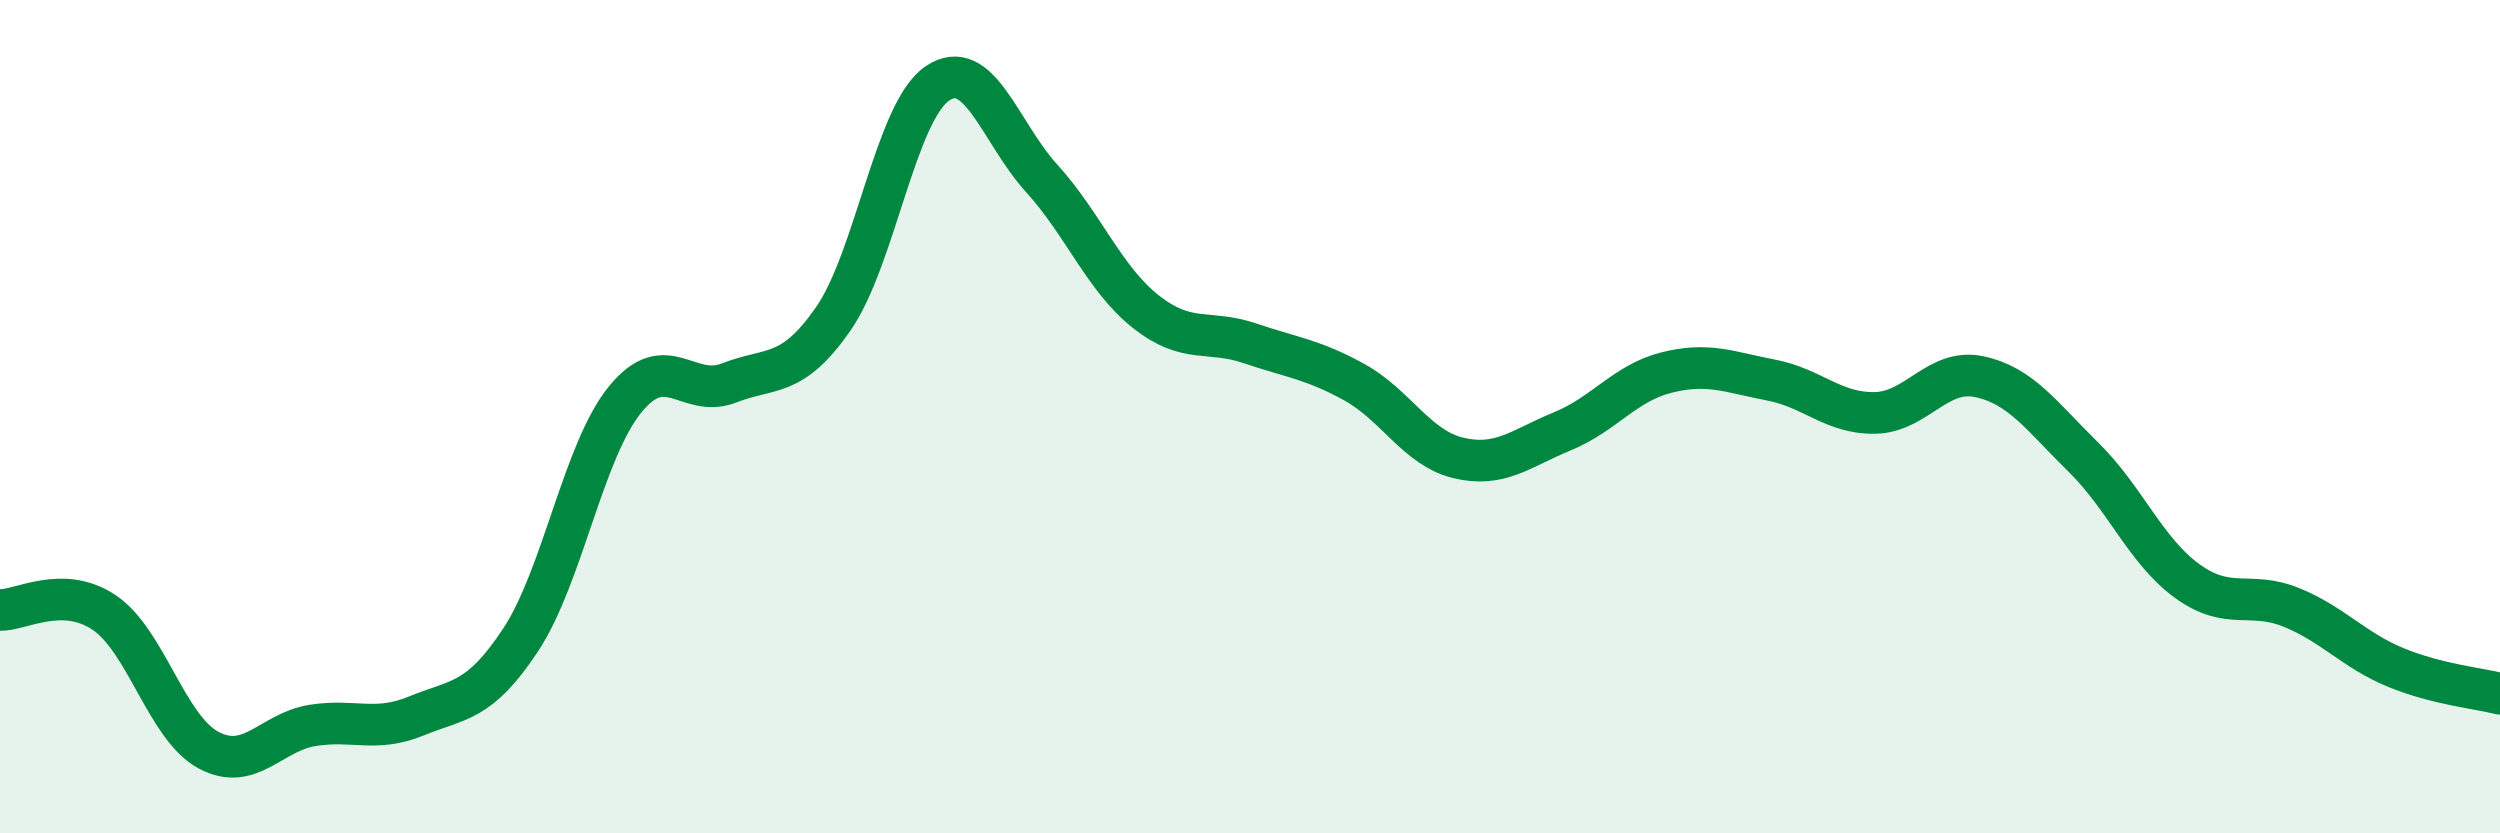 
    <svg width="60" height="20" viewBox="0 0 60 20" xmlns="http://www.w3.org/2000/svg">
      <path
        d="M 0,14.64 C 0.5,14.65 1.5,14.03 2.5,14.7 C 3.5,15.37 4,17.46 5,18 C 6,18.54 6.5,17.57 7.5,17.41 C 8.5,17.25 9,17.59 10,17.18 C 11,16.77 11.5,16.87 12.5,15.35 C 13.5,13.83 14,10.82 15,9.59 C 16,8.36 16.5,9.58 17.5,9.19 C 18.5,8.8 19,9.09 20,7.65 C 21,6.21 21.5,2.67 22.5,2 C 23.5,1.33 24,3.18 25,4.28 C 26,5.38 26.5,6.69 27.5,7.48 C 28.5,8.27 29,7.9 30,8.24 C 31,8.58 31.5,8.62 32.5,9.17 C 33.5,9.72 34,10.75 35,10.99 C 36,11.23 36.5,10.76 37.5,10.35 C 38.5,9.94 39,9.19 40,8.94 C 41,8.69 41.5,8.93 42.5,9.12 C 43.5,9.31 44,9.93 45,9.91 C 46,9.89 46.5,8.83 47.5,9.04 C 48.5,9.25 49,9.99 50,10.97 C 51,11.95 51.5,13.23 52.5,13.95 C 53.5,14.67 54,14.17 55,14.58 C 56,14.99 56.5,15.61 57.5,16.02 C 58.5,16.43 59.5,16.52 60,16.65L60 20L0 20Z"
        fill="#008740"
        opacity="0.1"
        stroke-linecap="round"
        stroke-linejoin="round"
      />
      <path
        d="M 0,14.64 C 0.5,14.65 1.5,14.03 2.5,14.7 C 3.5,15.37 4,17.46 5,18 C 6,18.54 6.5,17.57 7.5,17.41 C 8.5,17.25 9,17.59 10,17.18 C 11,16.77 11.5,16.87 12.5,15.35 C 13.5,13.83 14,10.82 15,9.59 C 16,8.36 16.5,9.58 17.5,9.19 C 18.5,8.8 19,9.09 20,7.65 C 21,6.21 21.5,2.67 22.5,2 C 23.5,1.33 24,3.18 25,4.28 C 26,5.38 26.5,6.69 27.5,7.48 C 28.5,8.27 29,7.9 30,8.24 C 31,8.58 31.5,8.62 32.5,9.17 C 33.5,9.72 34,10.75 35,10.99 C 36,11.23 36.5,10.76 37.5,10.35 C 38.5,9.94 39,9.19 40,8.94 C 41,8.69 41.5,8.93 42.5,9.12 C 43.5,9.31 44,9.93 45,9.91 C 46,9.89 46.5,8.83 47.5,9.04 C 48.5,9.25 49,9.99 50,10.97 C 51,11.95 51.5,13.23 52.5,13.95 C 53.5,14.67 54,14.17 55,14.58 C 56,14.99 56.5,15.61 57.5,16.02 C 58.5,16.43 59.5,16.52 60,16.65"
        stroke="#008740"
        stroke-width="1"
        fill="none"
        stroke-linecap="round"
        stroke-linejoin="round"
      />
    </svg>
  
